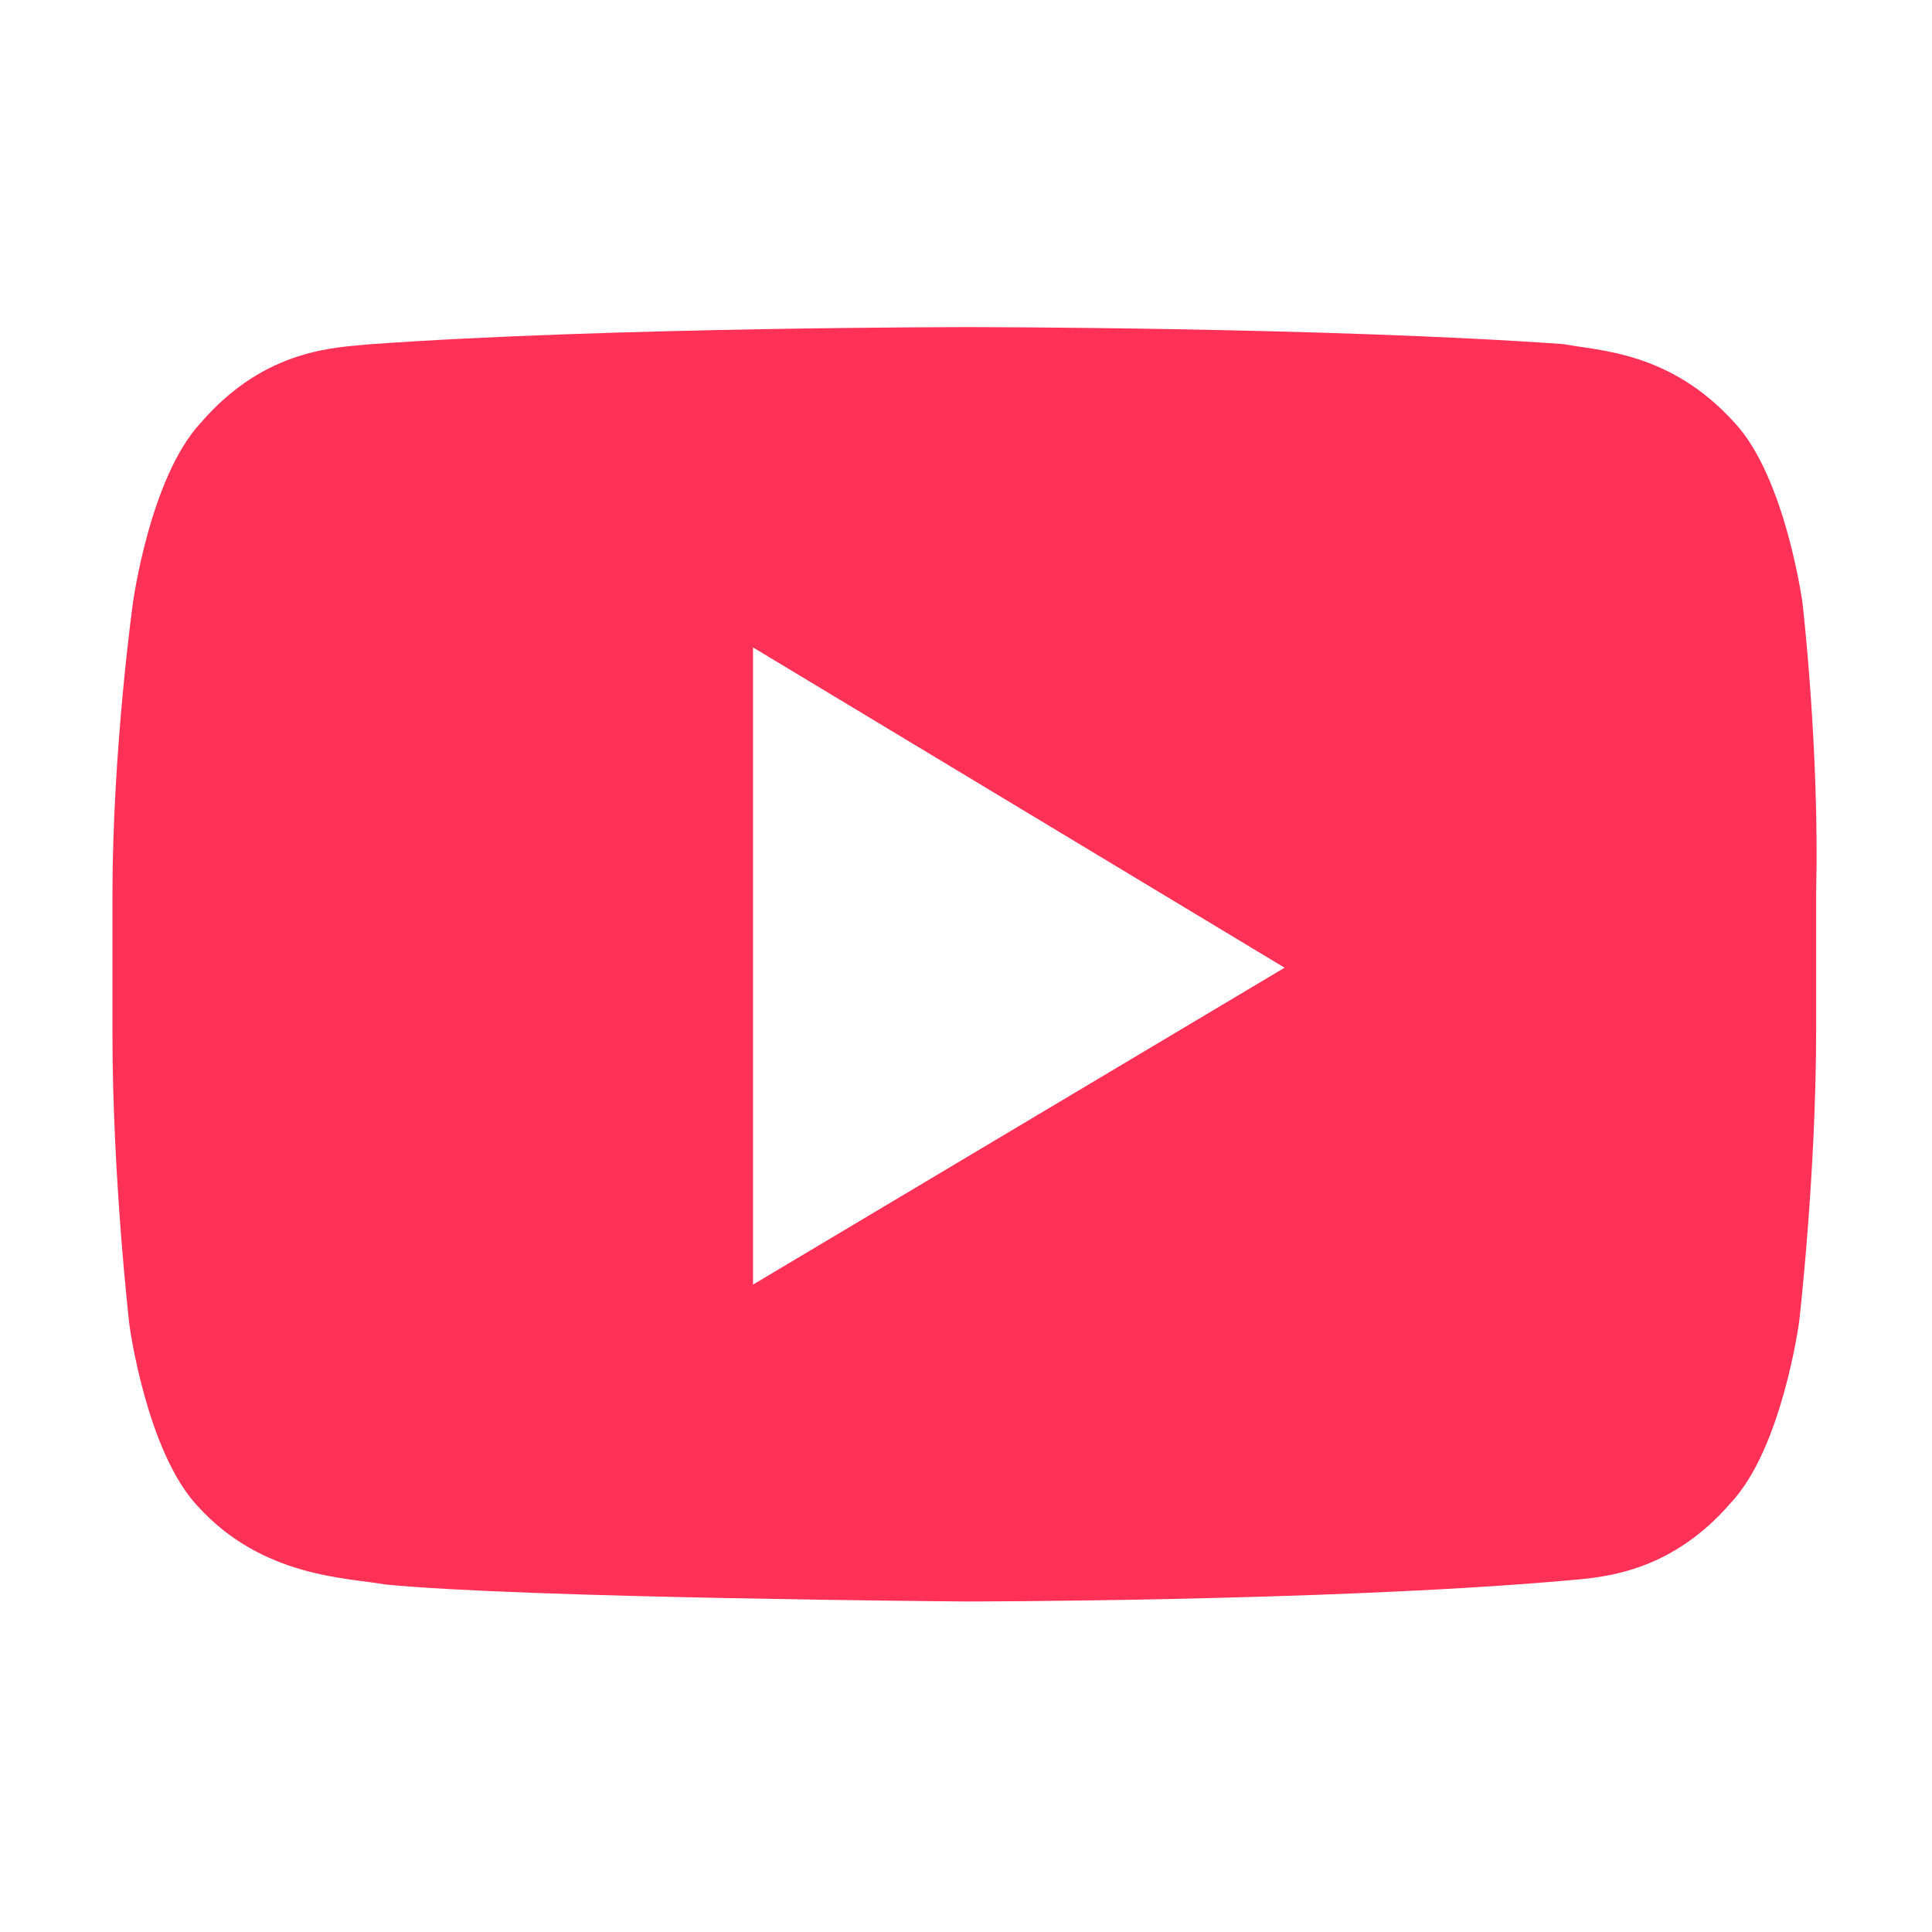 <?xml version="1.0" encoding="utf-8"?>
<!-- Generator: Adobe Illustrator 23.0.0, SVG Export Plug-In . SVG Version: 6.00 Build 0)  -->
<svg version="1.1" id="Capa_1" xmlns="http://www.w3.org/2000/svg" xmlns:xlink="http://www.w3.org/1999/xlink" x="0px" y="0px"
	 viewBox="0 0 56.7 56.7" style="enable-background:new 0 0 56.7 56.7;" xml:space="preserve">
<style type="text/css">
	.st0{display:none;}
	.st1{display:inline;fill:#FFFFFF;}
	.st2{display:inline;}
	.st3{fill:#FFFFFF;}
	.st4{fill:#FF3157;}
</style>
<g id="Layer_1" class="st0">
	<path class="st1" d="M39.6,19.8H32v-5c0-1.9,1.2-2.3,2.1-2.3s5.4,0,5.4,0V4.2h-7.4C23.9,4.2,22,10.4,22,14.3v5.5h-4.8v8.5H22
		c0,10.9,0,24.1,0,24.1h10c0,0,0-13.3,0-24.1h6.8L39.6,19.8z"/>
</g>
<g class="st0">
	<g class="st2">
		<path class="st3" d="M28.3,15.4c-7,0-12.8,5.7-12.8,12.8S21.2,41,28.3,41s12.8-5.8,12.8-12.8S35.3,15.4,28.3,15.4z M28.3,36.4
			c-4.5,0-8.2-3.7-8.2-8.2s3.7-8.2,8.2-8.2s8.2,3.7,8.2,8.2S32.8,36.4,28.3,36.4z"/>
		<circle class="st3" cx="41.6" cy="15.1" r="2.9"/>
		<path class="st3" d="M49.1,7.6c-2.6-2.7-6.3-4.1-10.5-4.1H18C9.3,3.5,3.5,9.3,3.5,18v20.5c0,4.3,1.4,8,4.2,10.7
			c2.7,2.6,6.3,3.9,10.4,3.9h20.4c4.3,0,7.9-1.4,10.5-3.9c2.7-2.6,4.1-6.3,4.1-10.6V18C53.1,13.8,51.7,10.2,49.1,7.6z M48.7,38.6
			c0,3.1-1.1,5.6-2.9,7.3s-4.3,2.6-7.3,2.6H18.1c-3,0-5.5-0.9-7.3-2.6c-1.8-1.8-2.7-4.3-2.7-7.4V18c0-3,0.9-5.5,2.7-7.3
			c1.7-1.7,4.3-2.6,7.3-2.6h20.6c3,0,5.5,0.9,7.3,2.7c1.7,1.8,2.7,4.3,2.7,7.2V38.6L48.7,38.6z"/>
	</g>
</g>
<g id="Capa_3">
	<path class="st4" d="M52.9,17.7c0,0-0.5-3.7-2-5.3c-1.9-2.1-4-2.1-5-2.3c-7-0.5-17.5-0.5-17.5-0.5l0,0c0,0-10.5,0-17.5,0.5
		c-1,0.1-3.1,0.1-5,2.3c-1.5,1.6-2,5.3-2,5.3S3.3,22,3.3,26.3v4c0,4.3,0.5,8.6,0.5,8.6s0.5,3.7,2,5.3c1.9,2.1,4.4,2.1,5.5,2.3
		c4,0.4,17,0.5,17,0.5s10.5,0,17.5-0.6c1-0.1,3.1-0.1,5-2.3c1.5-1.6,2-5.3,2-5.3s0.5-4.3,0.5-8.6v-4C53.4,22,52.9,17.7,52.9,17.7z
		 M22.1,37.7V19l15.6,9.4L22.1,37.7z"/>
</g>
</svg>
